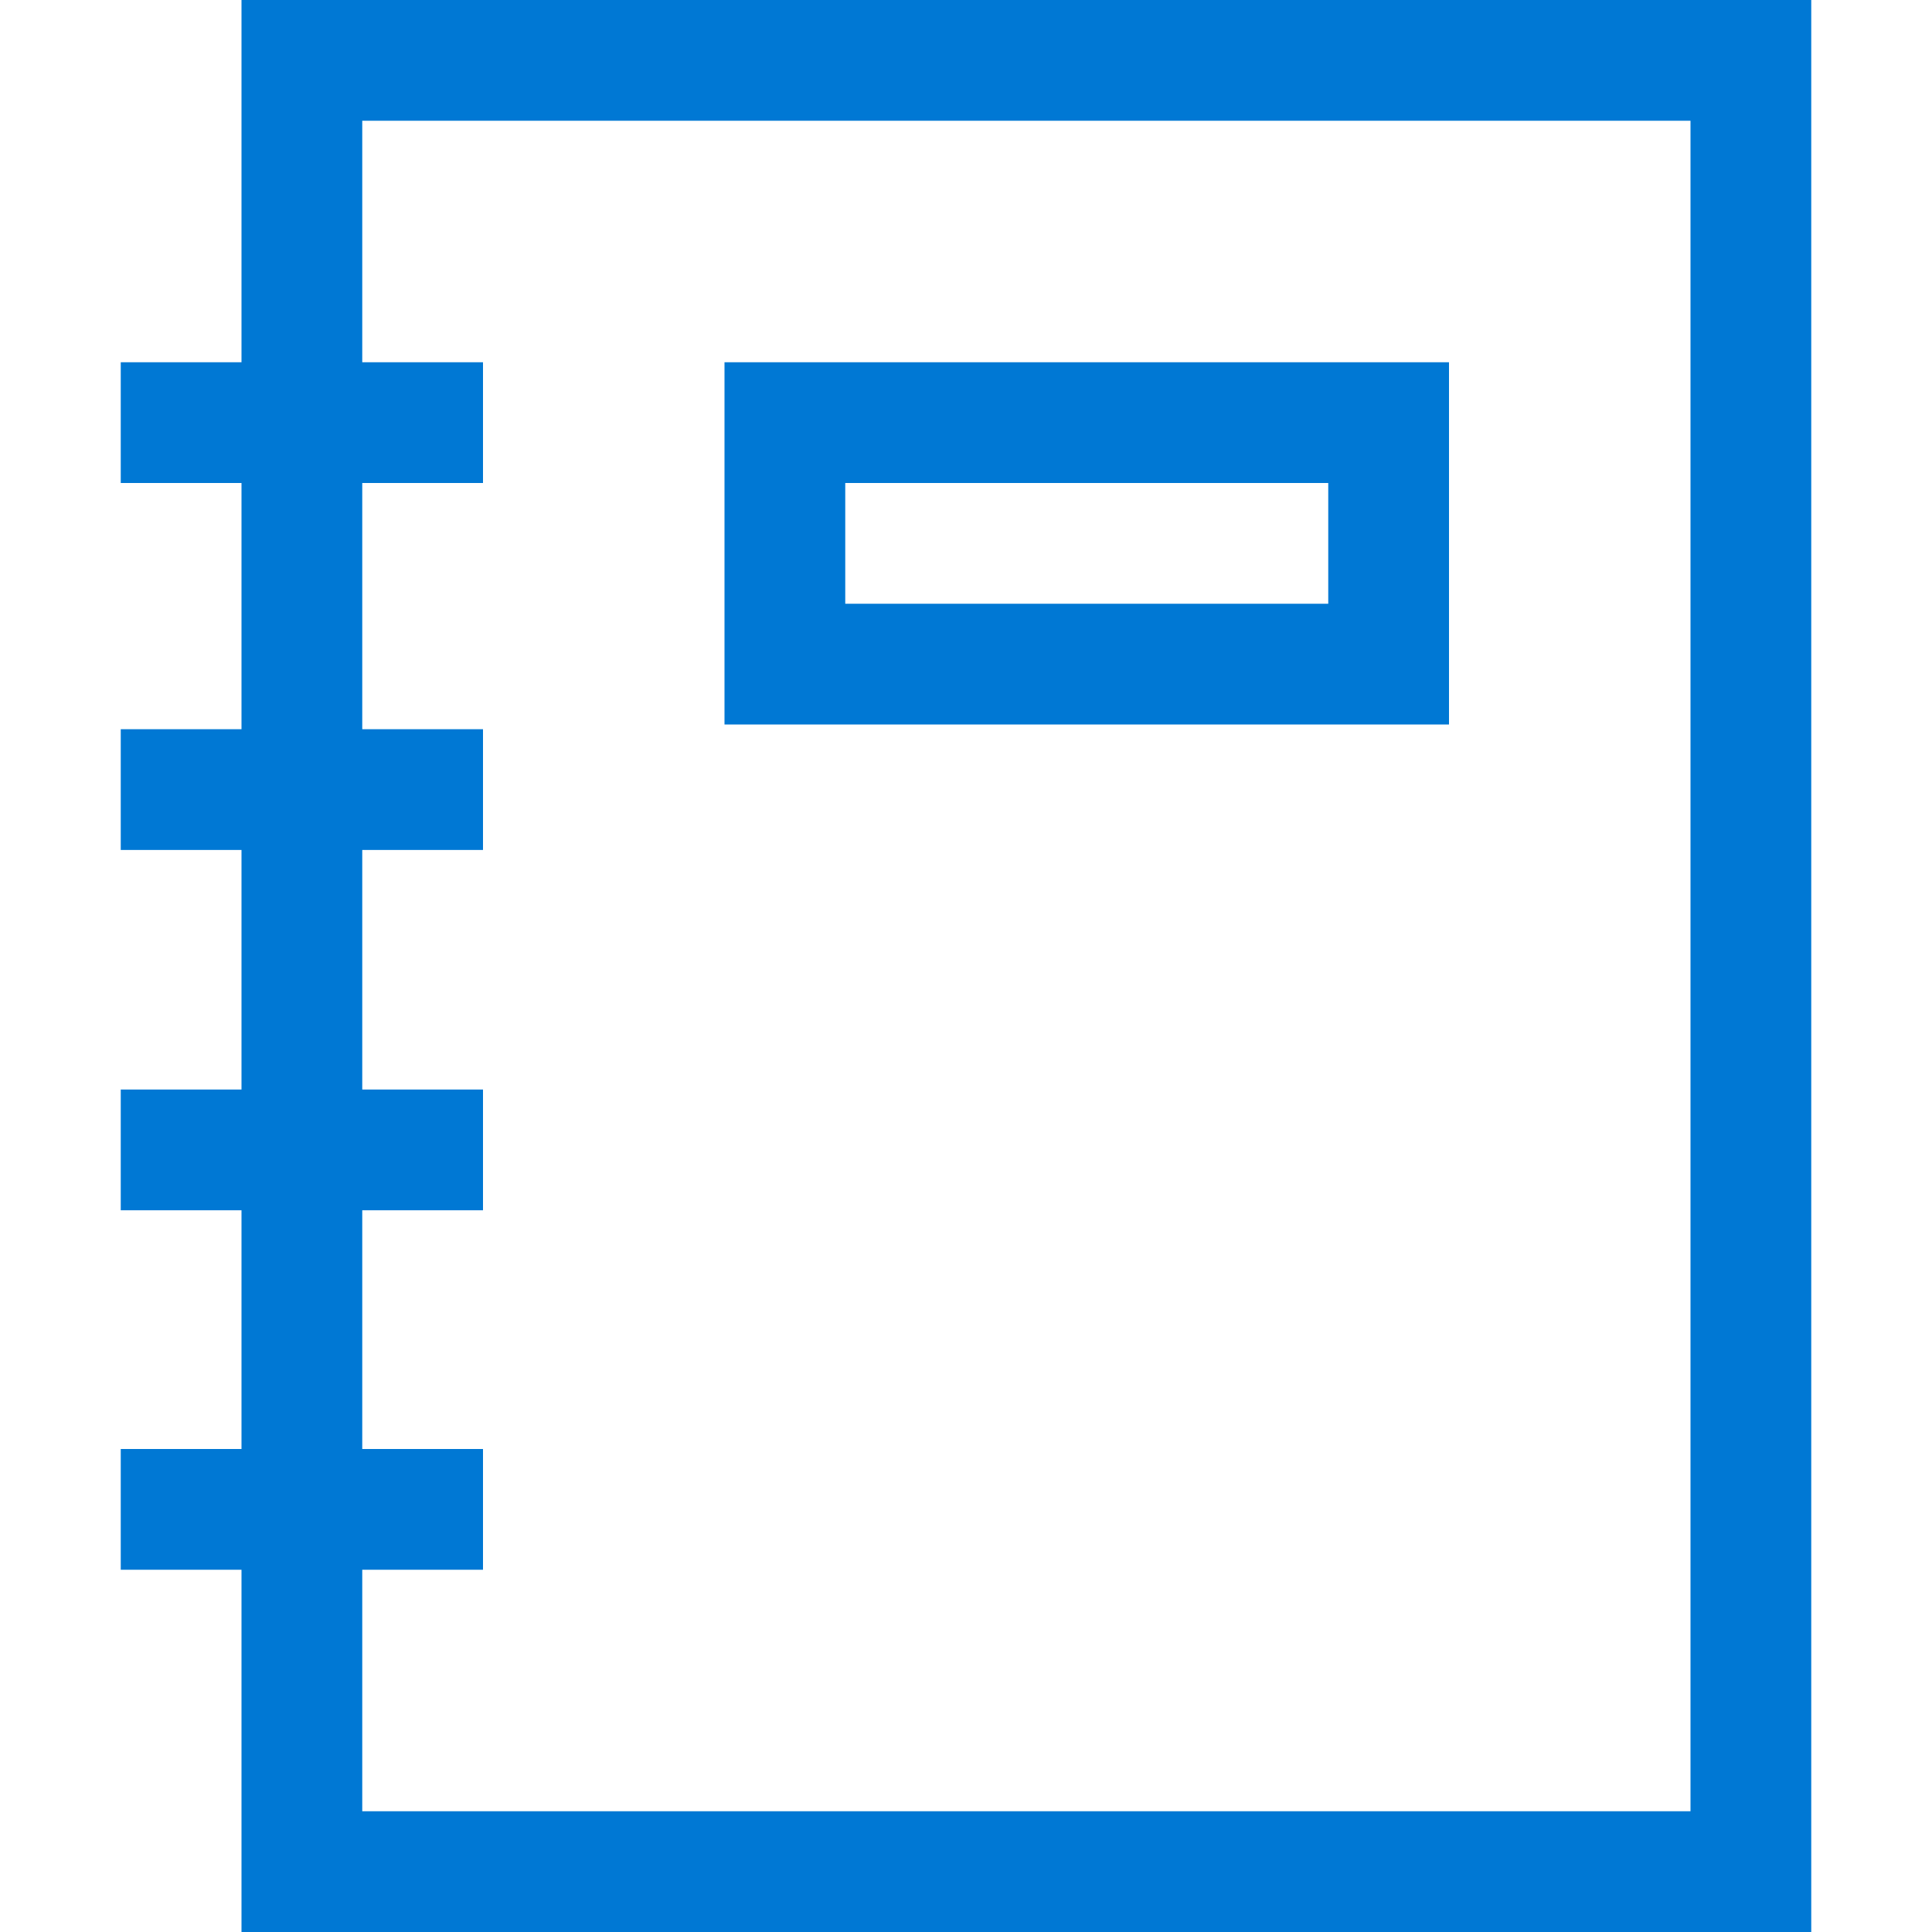 <svg width="16" height="16" viewBox="0 0 16 16" fill="none" xmlns="http://www.w3.org/2000/svg">
<path d="M6 6H12V3H6V6ZM7 4H11V5H7V4Z" fill="#0078D4"/>
<path d="M2 0H15V16H2V13H1V12H2V10.023H1V9.023H2V7.039H1V6.039H2V4H1V3H2V0ZM14 15V1H3V3H4V4H3V6.039H4V7.039H3V9.023H4V10.023H3V12H4V13H3V15H14Z" fill="#0078D4"/>
</svg>

